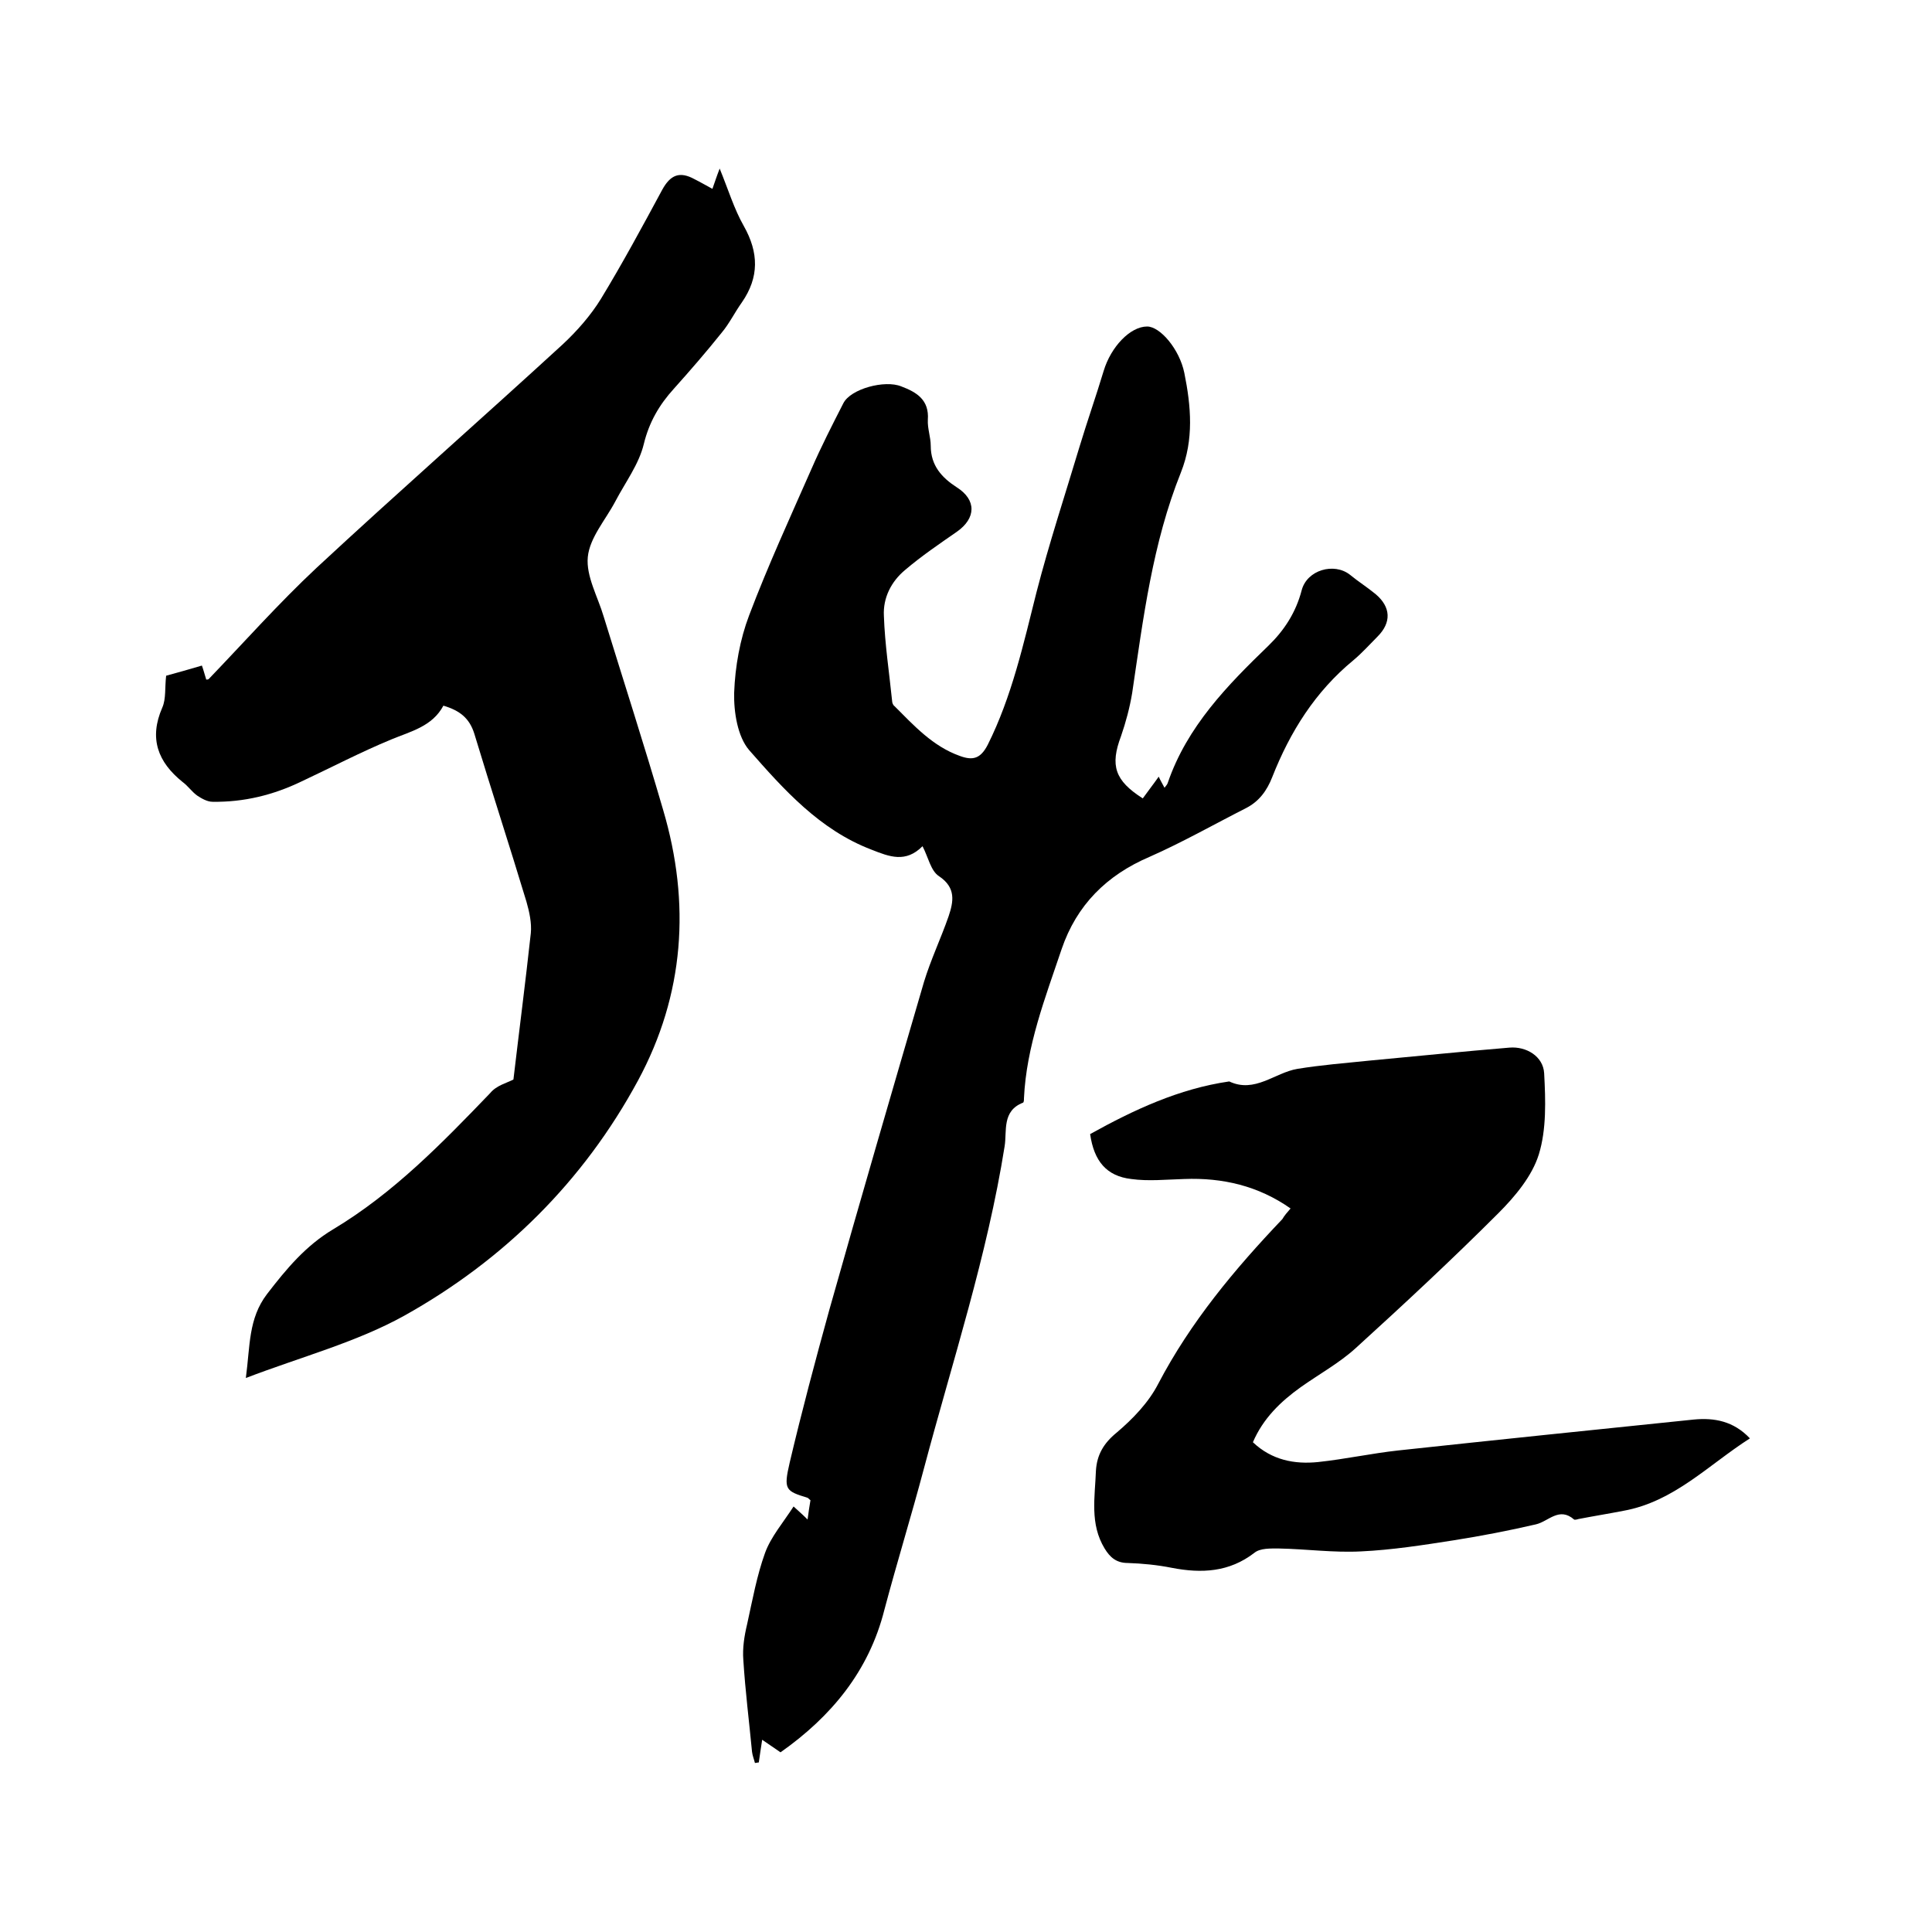 <svg enable-background="new 0 0 400 400" viewBox="0 0 400 400" xmlns="http://www.w3.org/2000/svg"><path d="m161.6 362.8c-1.2-.8-2.3-1.6-3.8-2.6-.3 1.9-.5 3.3-.7 4.7-.3 0-.5.1-.8.1-.2-.8-.5-1.5-.6-2.3-.6-6.3-1.4-12.6-1.8-19-.2-2.5.2-5 .8-7.5 1.1-5 2-10 3.7-14.7 1.2-3.3 3.7-6.2 5.9-9.6 1.2 1.1 1.9 1.7 2.9 2.7.2-1.6.4-2.8.6-4-.3-.2-.4-.4-.6-.5-4.6-1.4-5-1.7-3.7-7.3 2.5-10.6 5.3-21.1 8.2-31.6 6.4-22.7 13-45.3 19.6-67.9 1.4-4.6 3.5-9 5.1-13.6 1-3 1.6-5.9-2-8.3-1.7-1.1-2.2-3.9-3.4-6.2-3.5 3.5-6.8 2.2-10.6.7-10.7-4.1-18.1-12.4-25.3-20.6-2.4-2.8-3.2-7.9-3.1-11.9.2-5.4 1.2-11 3.1-16 3.9-10.3 8.5-20.3 12.9-30.3 2-4.6 4.3-9.1 6.6-13.6 1.5-3 8.6-4.9 12-3.5 3.2 1.2 5.8 2.8 5.5 6.9-.1 1.8.6 3.6.6 5.4 0 4.1 2.3 6.6 5.4 8.6 4.1 2.6 4 6.4 0 9.2-3.6 2.5-7.3 5-10.7 7.9-2.9 2.4-4.6 5.8-4.4 9.5.2 5.9 1.1 11.7 1.7 17.6 0 .4.2.9.5 1.1 4 4 7.9 8.3 13.5 10.3 2.7 1 4.3.6 5.8-2.3 5-10 7.4-20.9 10.1-31.6 2.6-10.1 5.9-20.1 8.9-30.1 1.6-5.3 3.4-10.4 5-15.7 1.5-5 5.5-9.2 9-9.2 2.7 0 6.7 4.7 7.7 9.6 1.4 6.9 2 13.8-.7 20.6-5.9 14.7-7.8 30.2-10.1 45.7-.5 3-1.3 6-2.3 8.9-2.3 6.1-1.3 9.2 4.5 12.9 1-1.4 2.1-2.8 3.3-4.5.4.9.8 1.5 1.2 2.3.3-.4.6-.7.7-1.1 4-11.6 12.3-20.1 20.8-28.3 3.3-3.2 5.7-6.9 6.9-11.5 1.1-4.2 6.7-5.8 10-3.2 1.7 1.4 3.6 2.6 5.3 4 3.2 2.7 3.3 5.9.4 8.8-1.6 1.6-3.2 3.4-5 4.9-7.9 6.5-13.1 14.8-16.8 24.2-1.1 2.8-2.7 5-5.4 6.4-6.7 3.4-13.2 7.1-20 10.1-8.9 3.8-15.1 10-18.2 19.1-3.4 10.1-7.3 20.1-7.8 30.9 0 .3 0 .8-.2.9-4.4 1.7-3.3 5.9-3.8 9-3.6 22.7-10.8 44.5-16.7 66.7-2.6 9.8-5.6 19.5-8.2 29.3-3.2 12.7-11 22.1-21.5 29.5z"/><path d="m106.3 223.5c1.2-10.2 2.5-20.2 3.6-30.3.2-2.1-.3-4.4-.9-6.5-3.5-11.6-7.3-23.2-10.8-34.8-1-3.2-3-4.8-6.4-5.8-2.3 4.3-6.7 5.3-10.8 7-6.3 2.6-12.4 5.8-18.6 8.7-5.8 2.8-11.9 4.3-18.4 4.2-1.1 0-2.3-.7-3.2-1.3-1.1-.8-1.9-2-3-2.8-5.1-4.1-7-9-4.2-15.4.8-1.8.5-4.1.8-6.6 2.2-.6 4.7-1.3 7.4-2.1.4 1.1.6 2 .9 2.9.1 0 .4 0 .5-.1 7.4-7.7 14.5-15.7 22.3-23 16.8-15.6 34.1-30.8 51-46.3 3-2.8 5.8-6 7.9-9.4 4.5-7.4 8.6-15 12.7-22.6 1.7-3.1 3.6-3.9 6.7-2.2 1.2.6 2.4 1.3 3.7 2 .5-1.4.8-2.4 1.5-4.2 1.8 4.4 3 8.4 5 11.9 3.1 5.5 3.2 10.6-.4 15.8-1.5 2.1-2.6 4.4-4.2 6.3-3.2 4-6.5 7.8-9.9 11.6-3 3.3-5.1 6.9-6.2 11.4-1 4.2-3.8 7.9-5.9 11.9-2 3.8-5.3 7.5-5.7 11.5s2.1 8.3 3.3 12.4c4.1 13.3 8.4 26.6 12.3 40 5.7 19.3 4.4 38.2-5.2 56-11.3 20.9-27.8 37.2-48.4 48.7-9.9 5.5-21.3 8.5-32.8 12.9.9-6.7.5-12.3 4.4-17.4 4-5.2 8-10 13.7-13.4 12.5-7.5 22.5-17.8 32.5-28.2 1.3-1.6 3.5-2.1 4.8-2.8z"/><path d="m267.2 250.2c-6.7-4.7-14.1-6.4-22-6.1-3.7.1-7.4.5-11 0-5.1-.6-7.7-3.7-8.5-9.3 9-5 18.4-9.4 28.8-10.9 5.3 2.5 9.4-1.8 14.1-2.6 4.9-.8 9.9-1.2 14.8-1.7 9.7-.9 19.4-1.9 29.1-2.7 3.5-.3 7 1.8 7.2 5.3.3 5.6.5 11.6-1.1 16.8-1.4 4.5-4.9 8.7-8.4 12.2-9.6 9.6-19.5 18.8-29.5 27.9-3.4 3.1-7.6 5.4-11.4 8.1-4.2 3-7.8 6.5-9.9 11.4 3.9 3.7 8.6 4.6 13.5 4.1 5.6-.6 11.1-1.8 16.6-2.4 20.4-2.2 40.8-4.3 61.2-6.4 4.2-.4 8.2.3 11.6 3.9-8.6 5.5-15.7 13.1-26.2 15-3.1.6-6.2 1.1-9.3 1.7-.3.1-.8.2-.9.1-3.1-2.7-5.3.4-7.9 1-5.6 1.3-11.3 2.4-17 3.3-6.4 1-12.8 2-19.2 2.3-5.7.3-11.4-.5-17-.6-1.7 0-3.9-.1-5.1.9-5.2 4-10.9 4.3-17.1 3.1-3-.6-6.1-.9-9.1-1-2.4 0-3.7-1.2-4.8-3-3.1-5.1-2-10.6-1.8-16.1.2-3.3 1.6-5.7 4.3-7.9 3.3-2.8 6.6-6.2 8.6-10.1 6.7-12.8 15.8-23.7 25.7-34.1.4-.7 1-1.4 1.7-2.2z"/></svg>